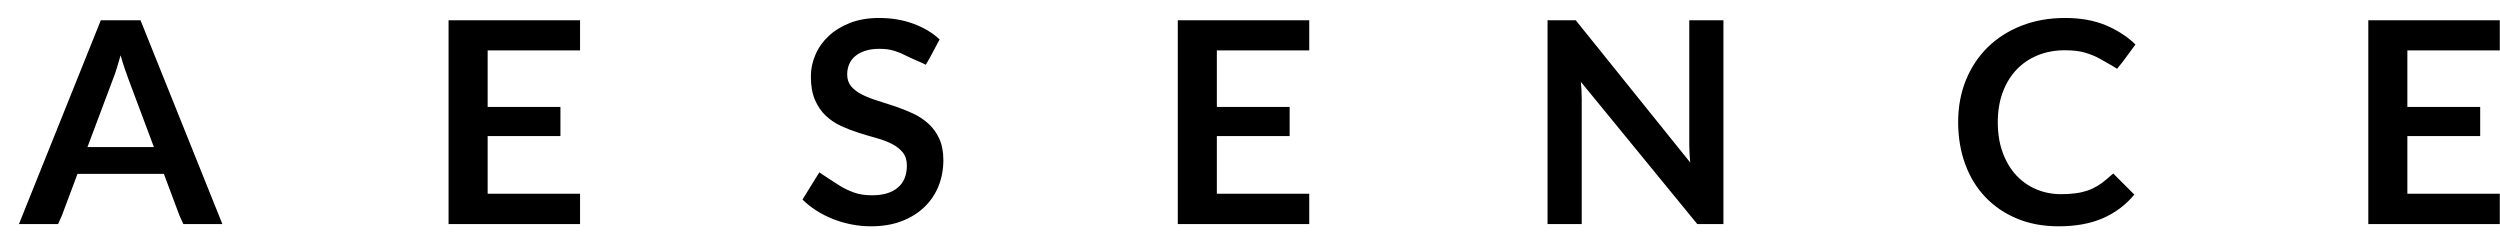 <?xml version="1.0" encoding="UTF-8"?>
<svg xmlns="http://www.w3.org/2000/svg" xmlns:xlink="http://www.w3.org/1999/xlink" width="96px" height="9px" viewBox="0 0 96 9" version="1.1">
  <title>aesence-logo_03-22</title>
  <g id="Page-1" stroke="none" stroke-width="1" fill="none" fill-rule="evenodd">
    <g id="aesence-logo_03-22" transform="translate(0.728, 0.69)" fill="#000000" fill-rule="nonzero">
      <path d="M1.503,7.913 C1.503,7.913 1.65,7.583 1.65,7.583 L2.248,5.986 L5.564,5.986 L6.162,7.583 L6.312,7.913 L7.811,7.913 L4.667,0.087 L3.144,0.087 L0,7.913 L1.503,7.913 Z M5.182,4.958 L2.63,4.958 L3.604,2.365 C3.652,2.246 3.701,2.107 3.751,1.949 C3.8,1.79 3.851,1.618 3.903,1.434 C3.955,1.618 4.007,1.789 4.061,1.946 C4.114,2.103 4.163,2.239 4.207,2.355 L4.207,2.355 L5.182,4.958 Z M21.546,7.913 L21.546,6.75 L17.998,6.75 L17.998,4.536 L20.793,4.536 L20.793,3.415 L17.998,3.415 L17.998,1.245 L21.546,1.245 L21.546,0.087 L16.497,0.087 L16.497,7.913 L21.546,7.913 Z M32.718,8 C33.161,8 33.554,7.934 33.897,7.802 C34.24,7.671 34.531,7.49 34.769,7.261 C35.007,7.032 35.188,6.763 35.312,6.455 C35.435,6.146 35.497,5.815 35.497,5.461 C35.497,5.137 35.444,4.861 35.339,4.633 C35.234,4.406 35.095,4.214 34.921,4.057 C34.748,3.9 34.55,3.77 34.329,3.667 C34.107,3.564 33.881,3.474 33.651,3.396 C33.42,3.319 33.194,3.246 32.973,3.177 C32.751,3.109 32.554,3.031 32.38,2.945 C32.207,2.858 32.067,2.753 31.962,2.631 C31.857,2.508 31.804,2.355 31.804,2.171 C31.804,2.026 31.83,1.894 31.882,1.773 C31.934,1.652 32.012,1.548 32.117,1.461 C32.222,1.375 32.352,1.307 32.505,1.258 C32.658,1.21 32.838,1.185 33.045,1.185 C33.273,1.185 33.472,1.213 33.64,1.269 C33.808,1.325 33.954,1.387 34.08,1.456 C34.205,1.525 34.732,1.742 34.824,1.797 L34.988,1.51 L35.353,0.823 C35.073,0.563 34.733,0.361 34.334,0.217 C33.936,0.072 33.5,0 33.028,0 C32.611,0 32.24,0.063 31.915,0.189 C31.59,0.316 31.316,0.484 31.093,0.693 C30.87,0.902 30.7,1.142 30.584,1.413 C30.467,1.683 30.409,1.961 30.409,2.246 C30.409,2.604 30.462,2.904 30.567,3.147 C30.672,3.391 30.812,3.594 30.985,3.756 C31.159,3.919 31.356,4.051 31.577,4.152 C31.799,4.253 32.024,4.339 32.253,4.411 C32.482,4.484 32.707,4.55 32.928,4.612 C33.15,4.673 33.347,4.748 33.521,4.836 C33.694,4.925 33.833,5.034 33.939,5.164 C34.044,5.294 34.096,5.461 34.096,5.667 C34.096,6.035 33.98,6.318 33.748,6.514 C33.515,6.711 33.187,6.809 32.762,6.809 C32.485,6.809 32.248,6.772 32.051,6.698 C31.853,6.624 31.682,6.542 31.536,6.452 C31.39,6.362 30.841,6.004 30.734,5.93 L30.52,6.273 L30.088,6.972 C30.243,7.127 30.42,7.267 30.617,7.394 C30.814,7.52 31.027,7.628 31.254,7.719 C31.481,7.809 31.718,7.878 31.965,7.927 C32.212,7.976 32.463,8 32.718,8 Z M49.547,7.913 L49.547,6.75 L45.999,6.75 L45.999,4.536 L48.794,4.536 L48.794,3.415 L45.999,3.415 L45.999,1.245 L49.547,1.245 L49.547,0.087 L44.499,0.087 L44.499,7.913 L49.547,7.913 Z M60.01,7.913 L60.01,3.107 C60.01,3.013 60.008,2.909 60.002,2.796 C59.997,2.682 59.988,2.567 59.977,2.452 L64.447,7.913 L64.683,7.913 L65.452,7.913 L65.452,0.087 L64.14,0.087 L64.14,4.844 C64.14,4.949 64.143,5.062 64.149,5.183 C64.154,5.304 64.164,5.427 64.179,5.553 L59.78,0.087 L59.479,0.087 L58.698,0.087 L58.698,7.913 L60.01,7.913 Z M78.324,8 C78.988,8 79.557,7.895 80.032,7.686 C80.506,7.477 80.905,7.175 81.23,6.782 L80.42,5.973 L80.184,6.176 C80.062,6.284 79.939,6.375 79.816,6.449 C79.692,6.523 79.561,6.584 79.423,6.631 C79.284,6.677 79.133,6.712 78.969,6.733 C78.804,6.755 78.621,6.766 78.418,6.766 C78.078,6.766 77.761,6.704 77.466,6.579 C77.17,6.455 76.914,6.275 76.696,6.041 C76.478,5.806 76.306,5.517 76.178,5.175 C76.051,4.832 75.987,4.44 75.987,4 C75.987,3.574 76.051,3.191 76.178,2.85 C76.306,2.509 76.483,2.219 76.71,1.981 C76.937,1.743 77.208,1.56 77.524,1.432 C77.839,1.304 78.185,1.24 78.562,1.24 C78.883,1.24 79.148,1.272 79.356,1.337 C79.565,1.402 79.737,1.472 79.874,1.548 C80.01,1.624 80.478,1.886 80.567,1.951 L80.776,1.694 L81.274,1.018 C80.957,0.711 80.576,0.465 80.131,0.279 C79.686,0.093 79.167,0 78.573,0 C77.964,0 77.407,0.098 76.904,0.295 C76.4,0.492 75.967,0.767 75.605,1.12 C75.244,1.474 74.963,1.895 74.764,2.384 C74.565,2.873 74.465,3.412 74.465,4 C74.465,4.581 74.555,5.117 74.734,5.608 C74.913,6.098 75.17,6.521 75.506,6.874 C75.842,7.228 76.247,7.504 76.721,7.702 C77.195,7.901 77.729,8 78.324,8 Z M95.264,7.913 L95.264,6.75 L91.715,6.75 L91.715,4.536 L94.511,4.536 L94.511,3.415 L91.715,3.415 L91.715,1.245 L95.264,1.245 L95.264,0.087 L90.215,0.087 L90.215,7.913 L95.264,7.913 Z" id="AESENCE"></path>
    </g>
  </g>
</svg>
